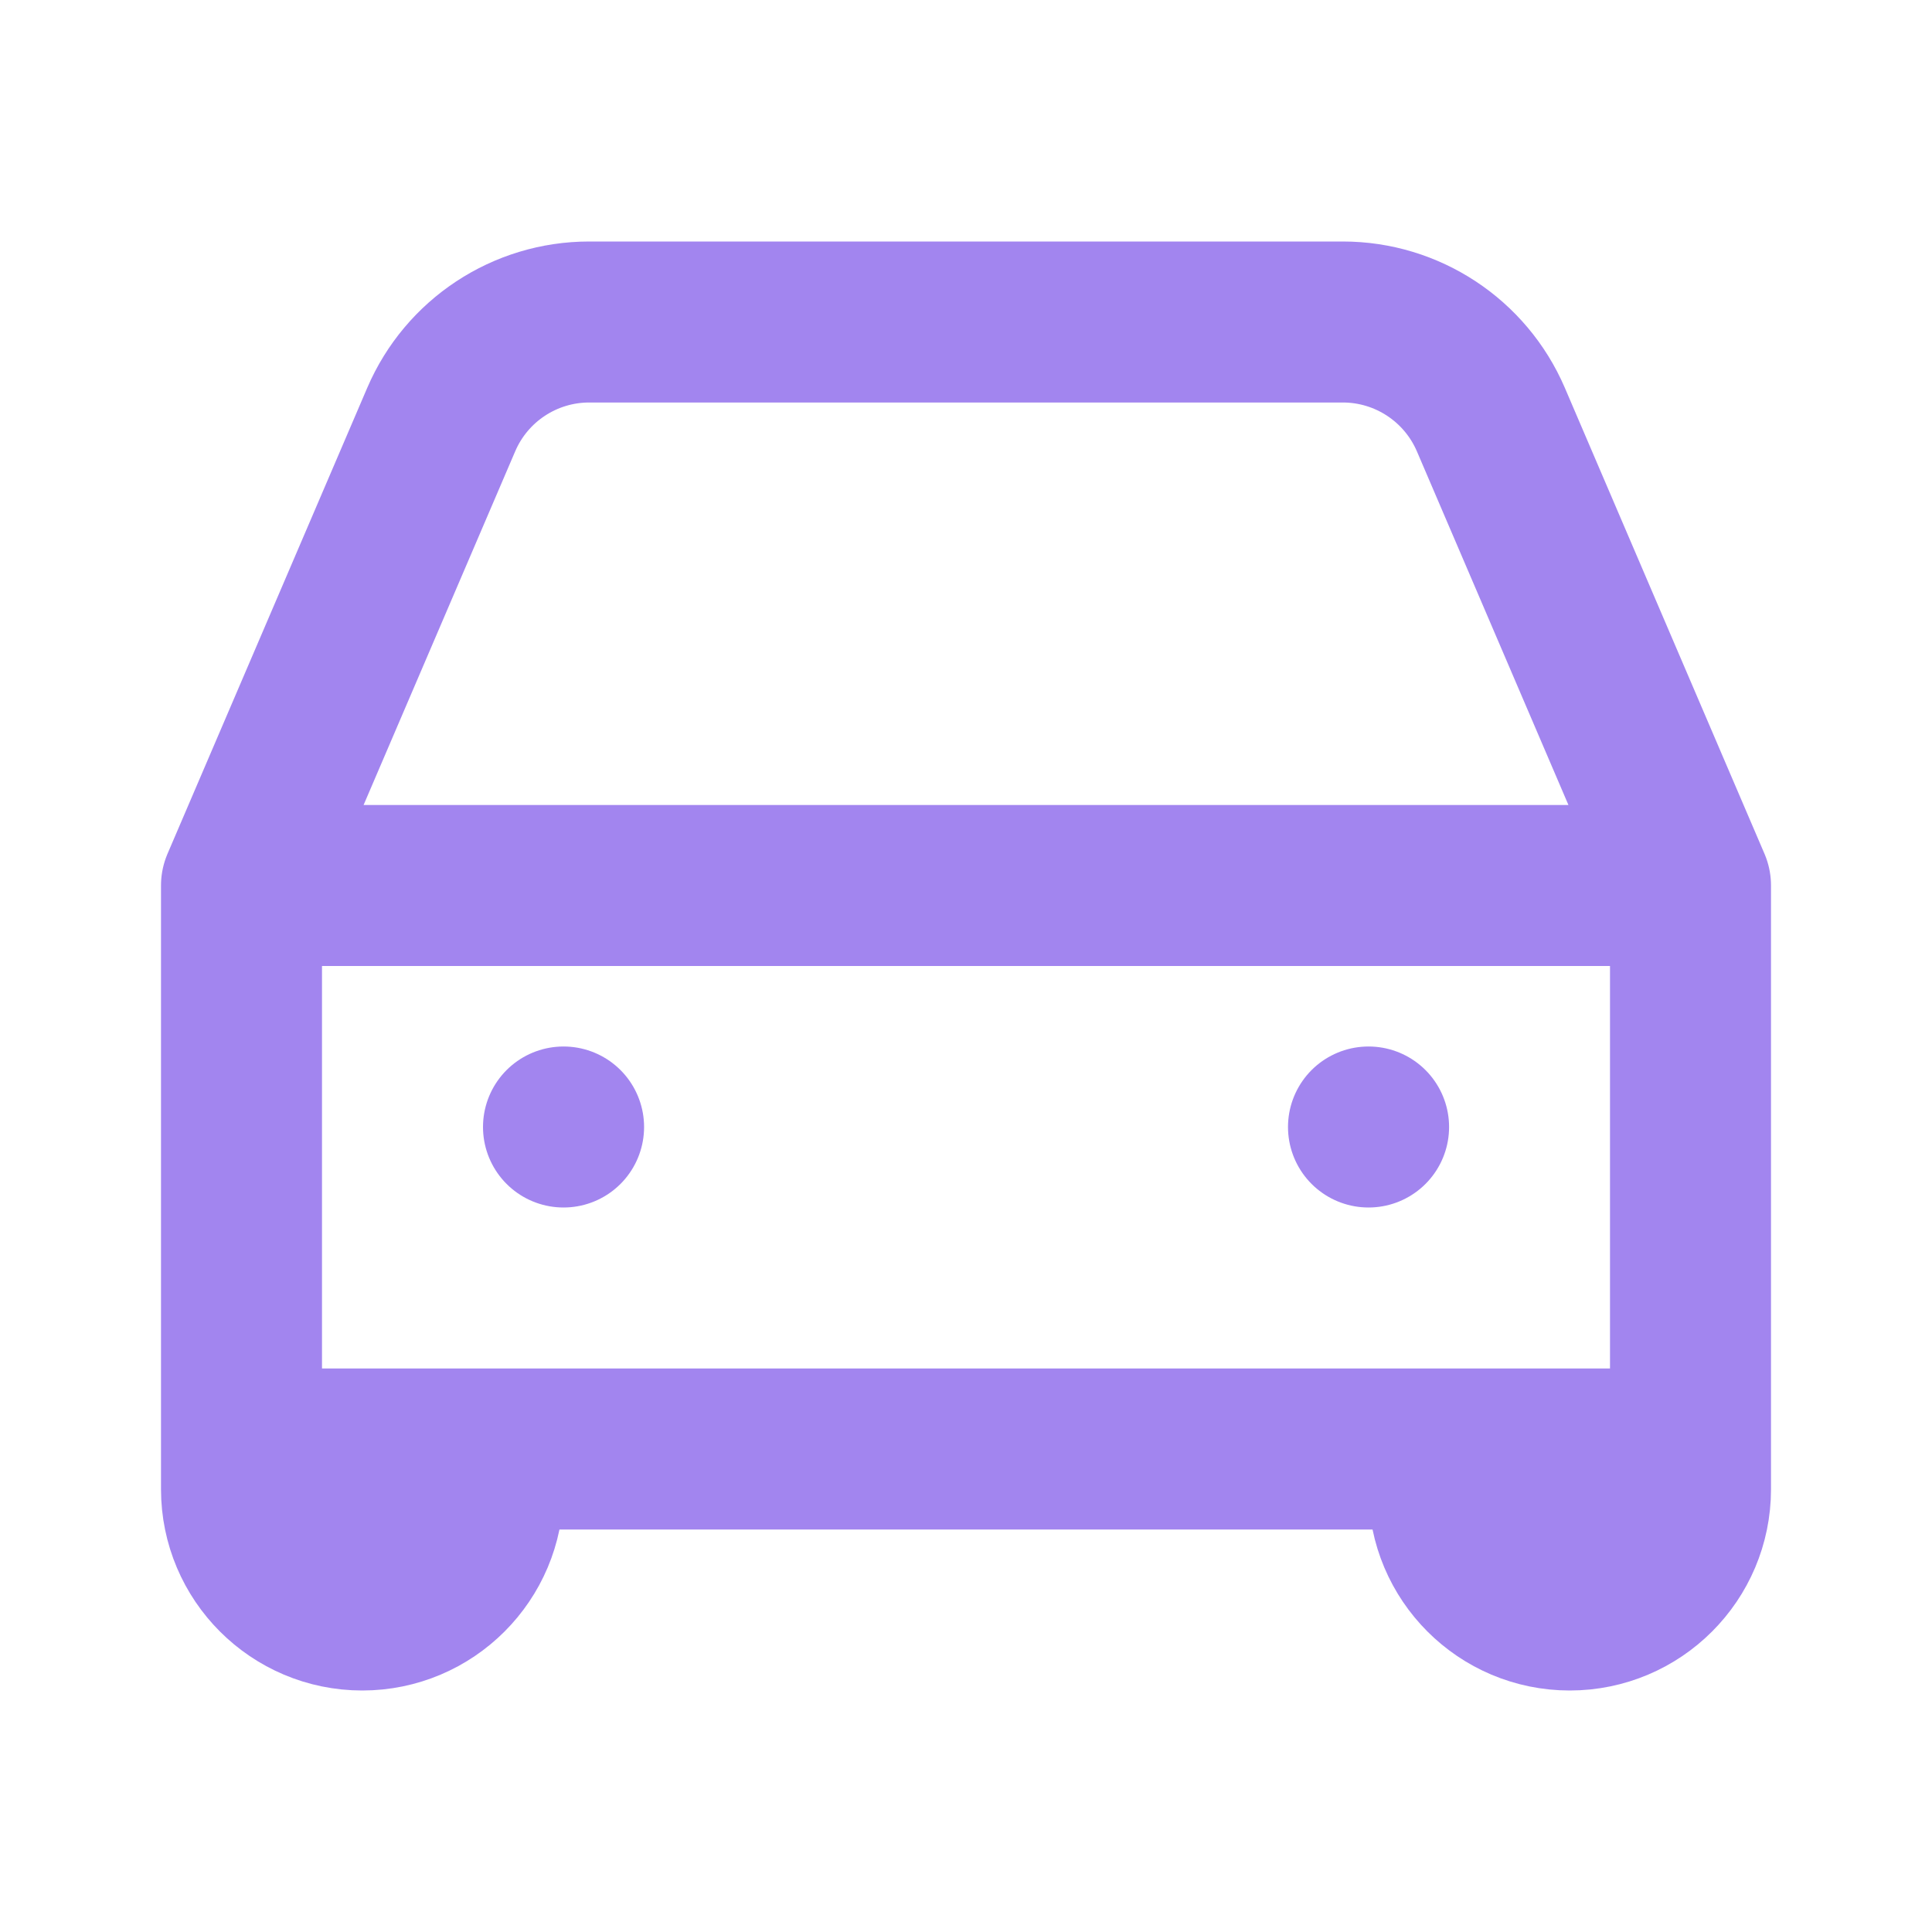 <svg width="24" height="24" viewBox="0 0 24 24" fill="none" xmlns="http://www.w3.org/2000/svg">
<path d="M3 11L5.481 5.212C5.796 4.477 6.519 4 7.319 4H16.681C17.481 4 18.204 4.477 18.52 5.212L21 11M3 11H21M3 11V18M21 11V18M18 18V18.5C18 19.328 18.672 20 19.5 20V20C20.328 20 21 19.328 21 18.5V18M18 18H6M18 18H21M6 18V18.5C6 19.328 5.328 20 4.5 20V20C3.672 20 3 19.328 3 18.5V18M6 18H3" stroke="#A285EF" stroke-width="2" stroke-linecap="round" stroke-linejoin="round"/>
<path d="M7 14H7.001" stroke="#A285EF" stroke-width="2" stroke-linecap="round" stroke-linejoin="round"/>
<path d="M17 14H17.001" stroke="#A285EF" stroke-width="2" stroke-linecap="round" stroke-linejoin="round"/>
</svg>
